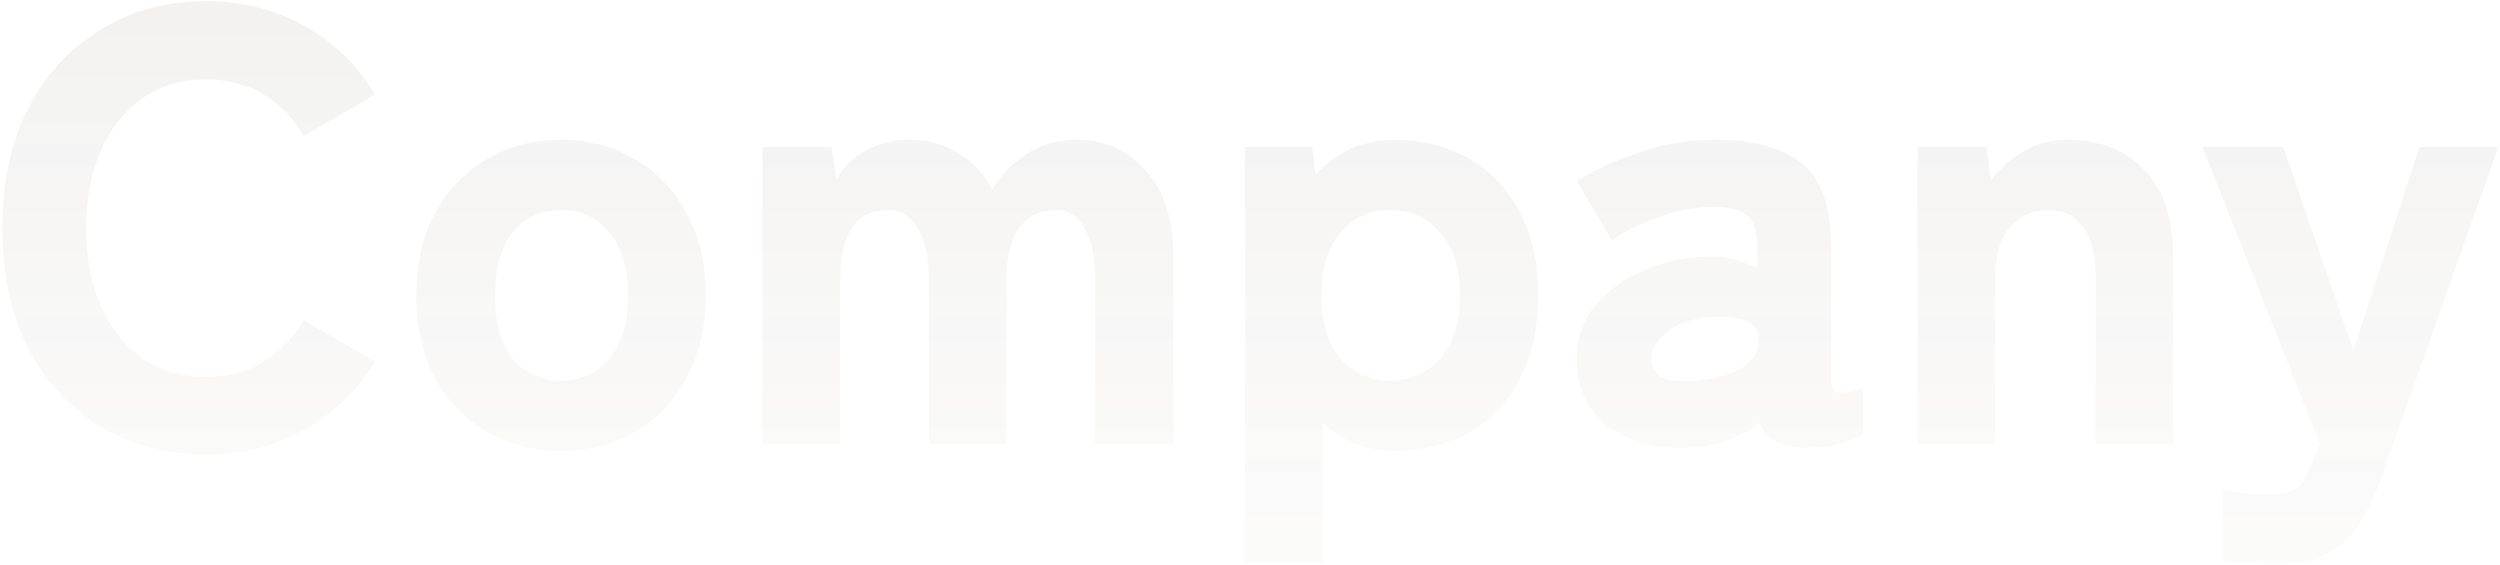 <svg width="974" height="220" viewBox="0 0 974 220" fill="none" xmlns="http://www.w3.org/2000/svg">
<path opacity="0.1" d="M80.12 177.08C64.92 177.08 51.32 173.48 39.32 166.28C27.32 159.08 17.88 148.92 11 135.8C4.28 122.52 0.92 106.92 0.92 89C0.92 70.92 4.28 55.32 11 42.2C17.88 28.92 27.32 18.68 39.32 11.48C51.32 4.12 64.92 0.44 80.12 0.44C94.36 0.44 107.16 3.64 118.52 10.04C130.04 16.44 139.24 25.4 146.12 36.92L118.28 53C114.28 45.96 109 40.52 102.44 36.68C96.04 32.84 88.6 30.92 80.12 30.92C70.68 30.92 62.44 33.4 55.4 38.36C48.52 43.16 43.16 49.88 39.32 58.52C35.48 67.16 33.56 77.32 33.56 89C33.56 100.52 35.48 110.6 39.32 119.24C43.16 127.88 48.52 134.68 55.4 139.64C62.44 144.44 70.68 146.84 80.12 146.84C88.6 146.84 96.04 144.92 102.44 141.08C109 137.08 114.28 131.64 118.28 124.76L146.12 140.84C139.24 152.2 130.04 161.08 118.52 167.48C107.16 173.88 94.36 177.08 80.12 177.08ZM218.57 175.64C207.85 175.64 198.17 173.16 189.53 168.2C181.05 163.24 174.33 156.2 169.37 147.08C164.57 137.96 162.17 127.32 162.17 115.16C162.17 102.84 164.57 92.2 169.37 83.24C174.33 74.12 181.05 67.08 189.53 62.12C198.17 57 207.85 54.44 218.57 54.44C229.45 54.44 239.13 57 247.61 62.12C256.09 67.08 262.73 74.12 267.53 83.24C272.49 92.2 274.97 102.84 274.97 115.16C274.97 127.32 272.49 137.96 267.53 147.08C262.73 156.2 256.09 163.24 247.61 168.2C239.13 173.16 229.45 175.64 218.57 175.64ZM218.57 148.28C226.25 148.28 232.49 145.48 237.29 139.88C242.25 134.12 244.73 125.88 244.73 115.16C244.73 104.28 242.25 96.04 237.29 90.44C232.49 84.68 226.25 81.8 218.57 81.8C210.89 81.8 204.65 84.68 199.85 90.44C195.21 96.04 192.89 104.28 192.89 115.16C192.89 125.88 195.21 134.12 199.85 139.88C204.65 145.48 210.89 148.28 218.57 148.28ZM297.076 173V57.32H323.956L325.876 70.28C328.116 65.64 331.716 61.88 336.676 59C341.796 55.96 347.716 54.44 354.436 54.44C361.636 54.44 367.956 56.2 373.396 59.72C378.996 63.08 383.396 67.8 386.596 73.88C389.796 68.28 394.276 63.64 400.036 59.96C405.796 56.28 412.196 54.44 419.236 54.44C430.436 54.44 439.556 58.52 446.596 66.68C453.636 74.68 457.156 85.8 457.156 100.04V173H426.676V107.48C426.676 99.96 425.316 93.8 422.596 89C419.876 84.2 416.116 81.8 411.316 81.8C405.236 81.8 400.516 84.12 397.156 88.76C393.796 93.24 392.116 100.04 392.116 109.16V173H361.876V107.48C361.876 99.96 360.436 93.8 357.556 89C354.676 84.2 350.836 81.8 346.036 81.8C333.556 81.8 327.316 90.92 327.316 109.16V173H297.076ZM485.045 219.56V57.32H511.205L512.645 68.12C520.805 59 530.885 54.44 542.885 54.44C553.765 54.44 563.445 56.84 571.925 61.64C580.405 66.28 587.045 73.16 591.845 82.28C596.805 91.24 599.285 102.2 599.285 115.16C599.285 127.96 596.805 138.92 591.845 148.04C587.045 157 580.405 163.88 571.925 168.68C563.445 173.32 553.765 175.64 542.885 175.64C532.485 175.64 523.285 172.04 515.285 164.84V219.56H485.045ZM541.685 148.28C549.365 148.28 555.765 145.48 560.885 139.88C566.165 134.12 568.805 125.88 568.805 115.16C568.805 104.28 566.165 96.04 560.885 90.44C555.765 84.68 549.365 81.8 541.685 81.8C534.005 81.8 527.605 84.68 522.485 90.44C517.365 96.04 514.805 104.28 514.805 115.16C514.805 125.88 517.365 134.12 522.485 139.88C527.605 145.48 534.005 148.28 541.685 148.28ZM658.473 174.44C645.833 175.08 635.273 172.36 626.793 166.28C618.473 160.2 614.313 151.4 614.313 139.88C614.313 131.72 616.713 124.76 621.513 119C626.473 113.08 632.793 108.52 640.473 105.32C648.313 101.96 656.393 100.2 664.713 100.04C668.393 99.72 671.913 100.04 675.273 101C678.633 101.8 681.753 102.92 684.633 104.36V96.68C684.633 89.96 683.193 85.64 680.313 83.72C677.433 81.64 673.353 80.6 668.073 80.6C661.193 80.6 654.073 81.88 646.713 84.44C639.513 86.84 633.273 89.96 627.993 93.8L614.313 70.52C621.033 66.36 629.033 62.68 638.313 59.48C647.753 56.12 657.673 54.44 668.073 54.44C682.953 54.44 694.233 57.48 701.913 63.56C709.593 69.64 713.433 80.68 713.433 96.68V147.08C713.433 150.44 714.153 152.36 715.593 152.84C717.193 153.32 720.633 152.76 725.913 151.16V169.64C723.353 170.76 720.153 171.88 716.313 173C712.473 173.96 708.233 174.44 703.593 174.44C694.153 174.44 688.153 171.24 685.593 164.84C678.233 170.44 669.193 173.64 658.473 174.44ZM657.753 148.52C666.233 148.04 672.953 146.44 677.913 143.72C683.033 140.84 685.433 136.92 685.113 131.96C684.953 128.28 683.113 125.88 679.593 124.76C676.233 123.64 672.073 123.24 667.113 123.56C659.753 123.88 653.913 125.8 649.593 129.32C645.273 132.68 643.193 136.28 643.353 140.12C643.513 142.84 644.713 145 646.953 146.6C649.353 148.04 652.953 148.68 657.753 148.52ZM747.076 173V57.32H773.956L775.636 70.28C778.836 66.12 782.916 62.44 787.876 59.24C792.996 56.04 798.996 54.44 805.876 54.44C817.876 54.44 827.636 58.28 835.156 65.96C842.836 73.64 846.676 85 846.676 100.04V173H816.436V107.48C816.436 99 814.756 92.6 811.396 88.28C808.196 83.96 803.796 81.8 798.196 81.8C792.116 81.8 787.076 84.04 783.076 88.52C779.236 92.84 777.316 99.72 777.316 109.16V173H747.076ZM886.683 219.8C882.683 219.8 878.923 219.64 875.403 219.32C871.883 219.16 868.763 218.76 866.043 218.12V190.52C871.323 191.96 877.083 192.68 883.323 192.68C887.643 192.68 890.843 192.2 892.923 191.24C895.003 190.44 896.603 188.92 897.723 186.68C899.003 184.6 900.363 181.72 901.803 178.04L903.723 172.76L858.123 57.32H889.563L916.923 136.52L942.603 57.32H973.323L927.483 186.92C924.923 194.12 921.963 200.12 918.603 204.92C915.403 209.88 911.243 213.56 906.123 215.96C901.163 218.52 894.683 219.8 886.683 219.8Z" fill="url(#paint0_linear_972_6730)"/>
<defs>
<linearGradient id="paint0_linear_972_6730" x1="485.5" y1="242" x2="485.5" y2="-106" gradientUnits="userSpaceOnUse">
<stop stop-color="#806D56" stop-opacity="0.2"/>
<stop offset="1" stop-color="#494540"/>
</linearGradient>
</defs>
</svg>
